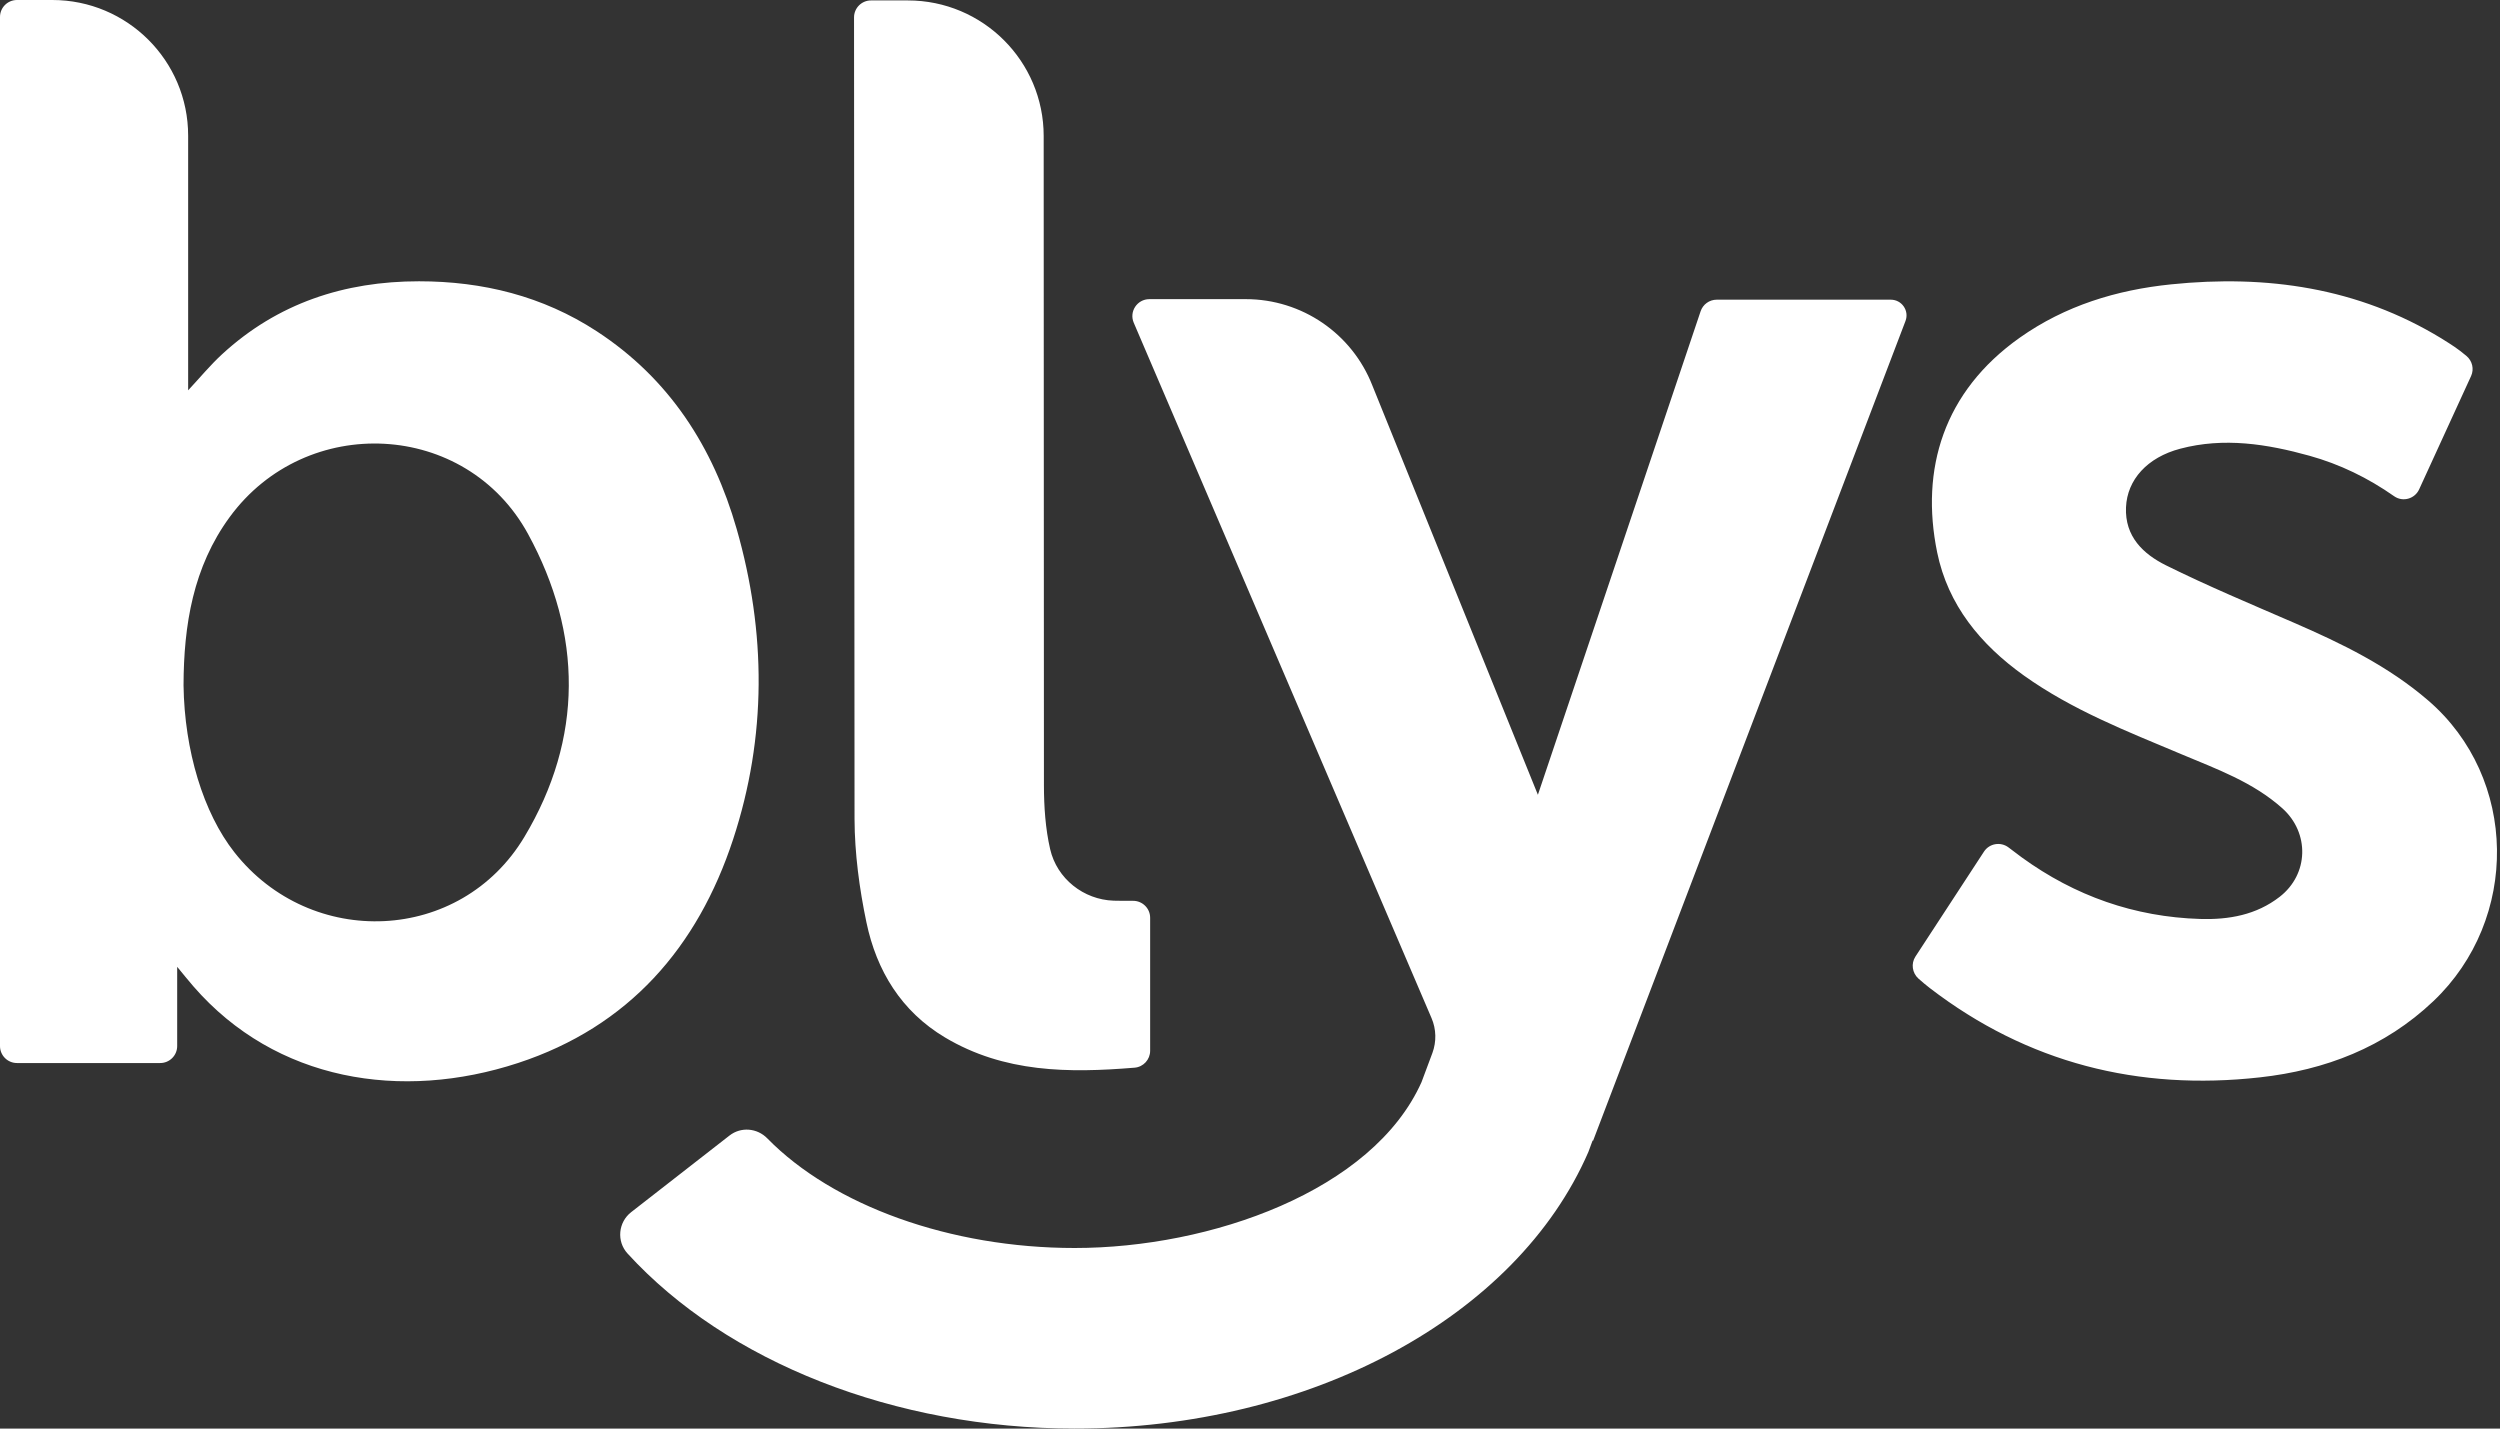 <?xml version="1.0" encoding="UTF-8"?>
<svg width="70px" height="40px" viewBox="0 0 70 40" version="1.1" xmlns="http://www.w3.org/2000/svg" xmlns:xlink="http://www.w3.org/1999/xlink">
    <rect x="0" y="0" width="70" height="40" fill="#333333" stroke="none"/>
    <!-- Generator: Sketch 51.1 (57501) - http://www.bohemiancoding.com/sketch -->
    <title>Combined Shape</title>
    <desc>Created with Sketch.</desc>
    <defs></defs>
    <g id="Page-1" stroke="none" stroke-width="1" fill="none" fill-rule="evenodd">
        <path d="M14.683,23.433 C12.894,26.421 8.708,26.59 6.563,23.864 C5.694,22.76 5.165,21.021 5.139,19.188 C5.144,17.501 5.407,15.876 6.432,14.477 C8.571,11.556 13.05,11.77 14.786,14.953 C16.312,17.751 16.335,20.675 14.683,23.433 M20.529,23.496 C19.536,26.523 17.605,28.747 14.508,29.763 C11.242,30.836 7.724,30.275 5.417,27.62 C5.268,27.449 5.127,27.271 4.961,27.071 L4.961,29.29 C4.961,29.552 4.749,29.765 4.486,29.765 L0.475,29.765 C0.213,29.765 0,29.552 0,29.29 L0,0.475 C0,0.213 0.213,0 0.475,0 L1.464,0 C3.565,0 5.268,1.701 5.268,3.798 L5.268,10.929 C5.59,10.585 5.881,10.23 6.215,9.922 C7.771,8.488 9.646,7.876 11.731,7.876 C13.514,7.876 15.194,8.289 16.705,9.273 C18.743,10.602 19.971,12.521 20.627,14.812 C21.456,17.708 21.47,20.629 20.529,23.496 Z M67.988,19.612 C70.515,21.788 70.552,25.739 68.133,28.034 C66.77,29.327 65.104,29.963 63.279,30.166 C59.879,30.546 56.772,29.767 54.035,27.666 C53.927,27.584 53.824,27.495 53.717,27.401 C53.541,27.244 53.504,26.981 53.632,26.784 L55.551,23.846 C55.702,23.614 56.02,23.561 56.24,23.729 C56.364,23.825 56.487,23.918 56.611,24.008 C58.101,25.088 59.767,25.675 61.607,25.731 C62.405,25.755 63.177,25.62 63.832,25.11 C64.646,24.478 64.674,23.321 63.906,22.633 C63.085,21.898 62.061,21.531 61.067,21.113 C59.552,20.476 58.019,19.879 56.668,18.914 C55.455,18.046 54.542,16.941 54.24,15.464 C53.767,13.144 54.413,10.969 56.555,9.454 C57.823,8.558 59.265,8.118 60.791,7.962 C63.465,7.688 66.022,8.051 68.359,9.475 C68.68,9.676 68.805,9.754 69.059,9.965 C69.225,10.103 69.28,10.335 69.19,10.53 L67.736,13.702 C67.614,13.969 67.278,14.064 67.037,13.895 C66.302,13.38 65.517,12.998 64.665,12.761 C63.477,12.431 62.269,12.24 61.046,12.564 C60.122,12.808 59.562,13.432 59.528,14.203 C59.492,15.025 60.013,15.514 60.649,15.83 C61.82,16.41 63.027,16.915 64.227,17.435 C65.566,18.016 66.867,18.647 67.988,19.612 Z M24.26,25.826 C24.062,24.878 23.931,23.898 23.927,22.932 L23.913,0.487 C23.913,0.225 24.126,0.012 24.388,0.012 L25.419,0.012 C27.52,0.012 29.223,1.712 29.223,3.809 L29.23,21.987 C29.231,22.585 29.271,23.199 29.405,23.78 C29.595,24.602 30.339,25.191 31.183,25.219 C31.36,25.224 31.536,25.224 31.724,25.223 C31.988,25.221 32.204,25.434 32.204,25.698 L32.204,29.422 C32.204,29.668 32.015,29.875 31.769,29.895 C29.919,30.047 28.119,30.038 26.459,29.048 C25.236,28.318 24.543,27.18 24.26,25.826 Z M52.942,8.391 C53.251,8.391 53.463,8.699 53.354,8.987 L51.49,13.878 L44.606,31.942 L44.593,31.934 L44.474,32.256 C42.464,36.888 36.684,40 30.09,40 C25.056,40 20.349,38.139 17.57,35.097 C17.26,34.757 17.309,34.223 17.673,33.94 L20.426,31.795 C20.747,31.545 21.199,31.583 21.484,31.874 C23.327,33.757 26.609,34.944 30.09,34.944 C33.893,34.944 38.435,33.35 39.802,30.301 L40.107,29.484 C40.224,29.167 40.216,28.817 40.083,28.507 L31.745,9.037 C31.611,8.724 31.841,8.376 32.183,8.376 L34.882,8.376 C36.45,8.376 37.858,9.337 38.427,10.797 L43.061,22.254 L47.616,8.719 C47.68,8.524 47.862,8.391 48.068,8.391 L52.942,8.391 Z" id="Combined-Shape" fill="#FFFFFF"></path>
    </g>
</svg>